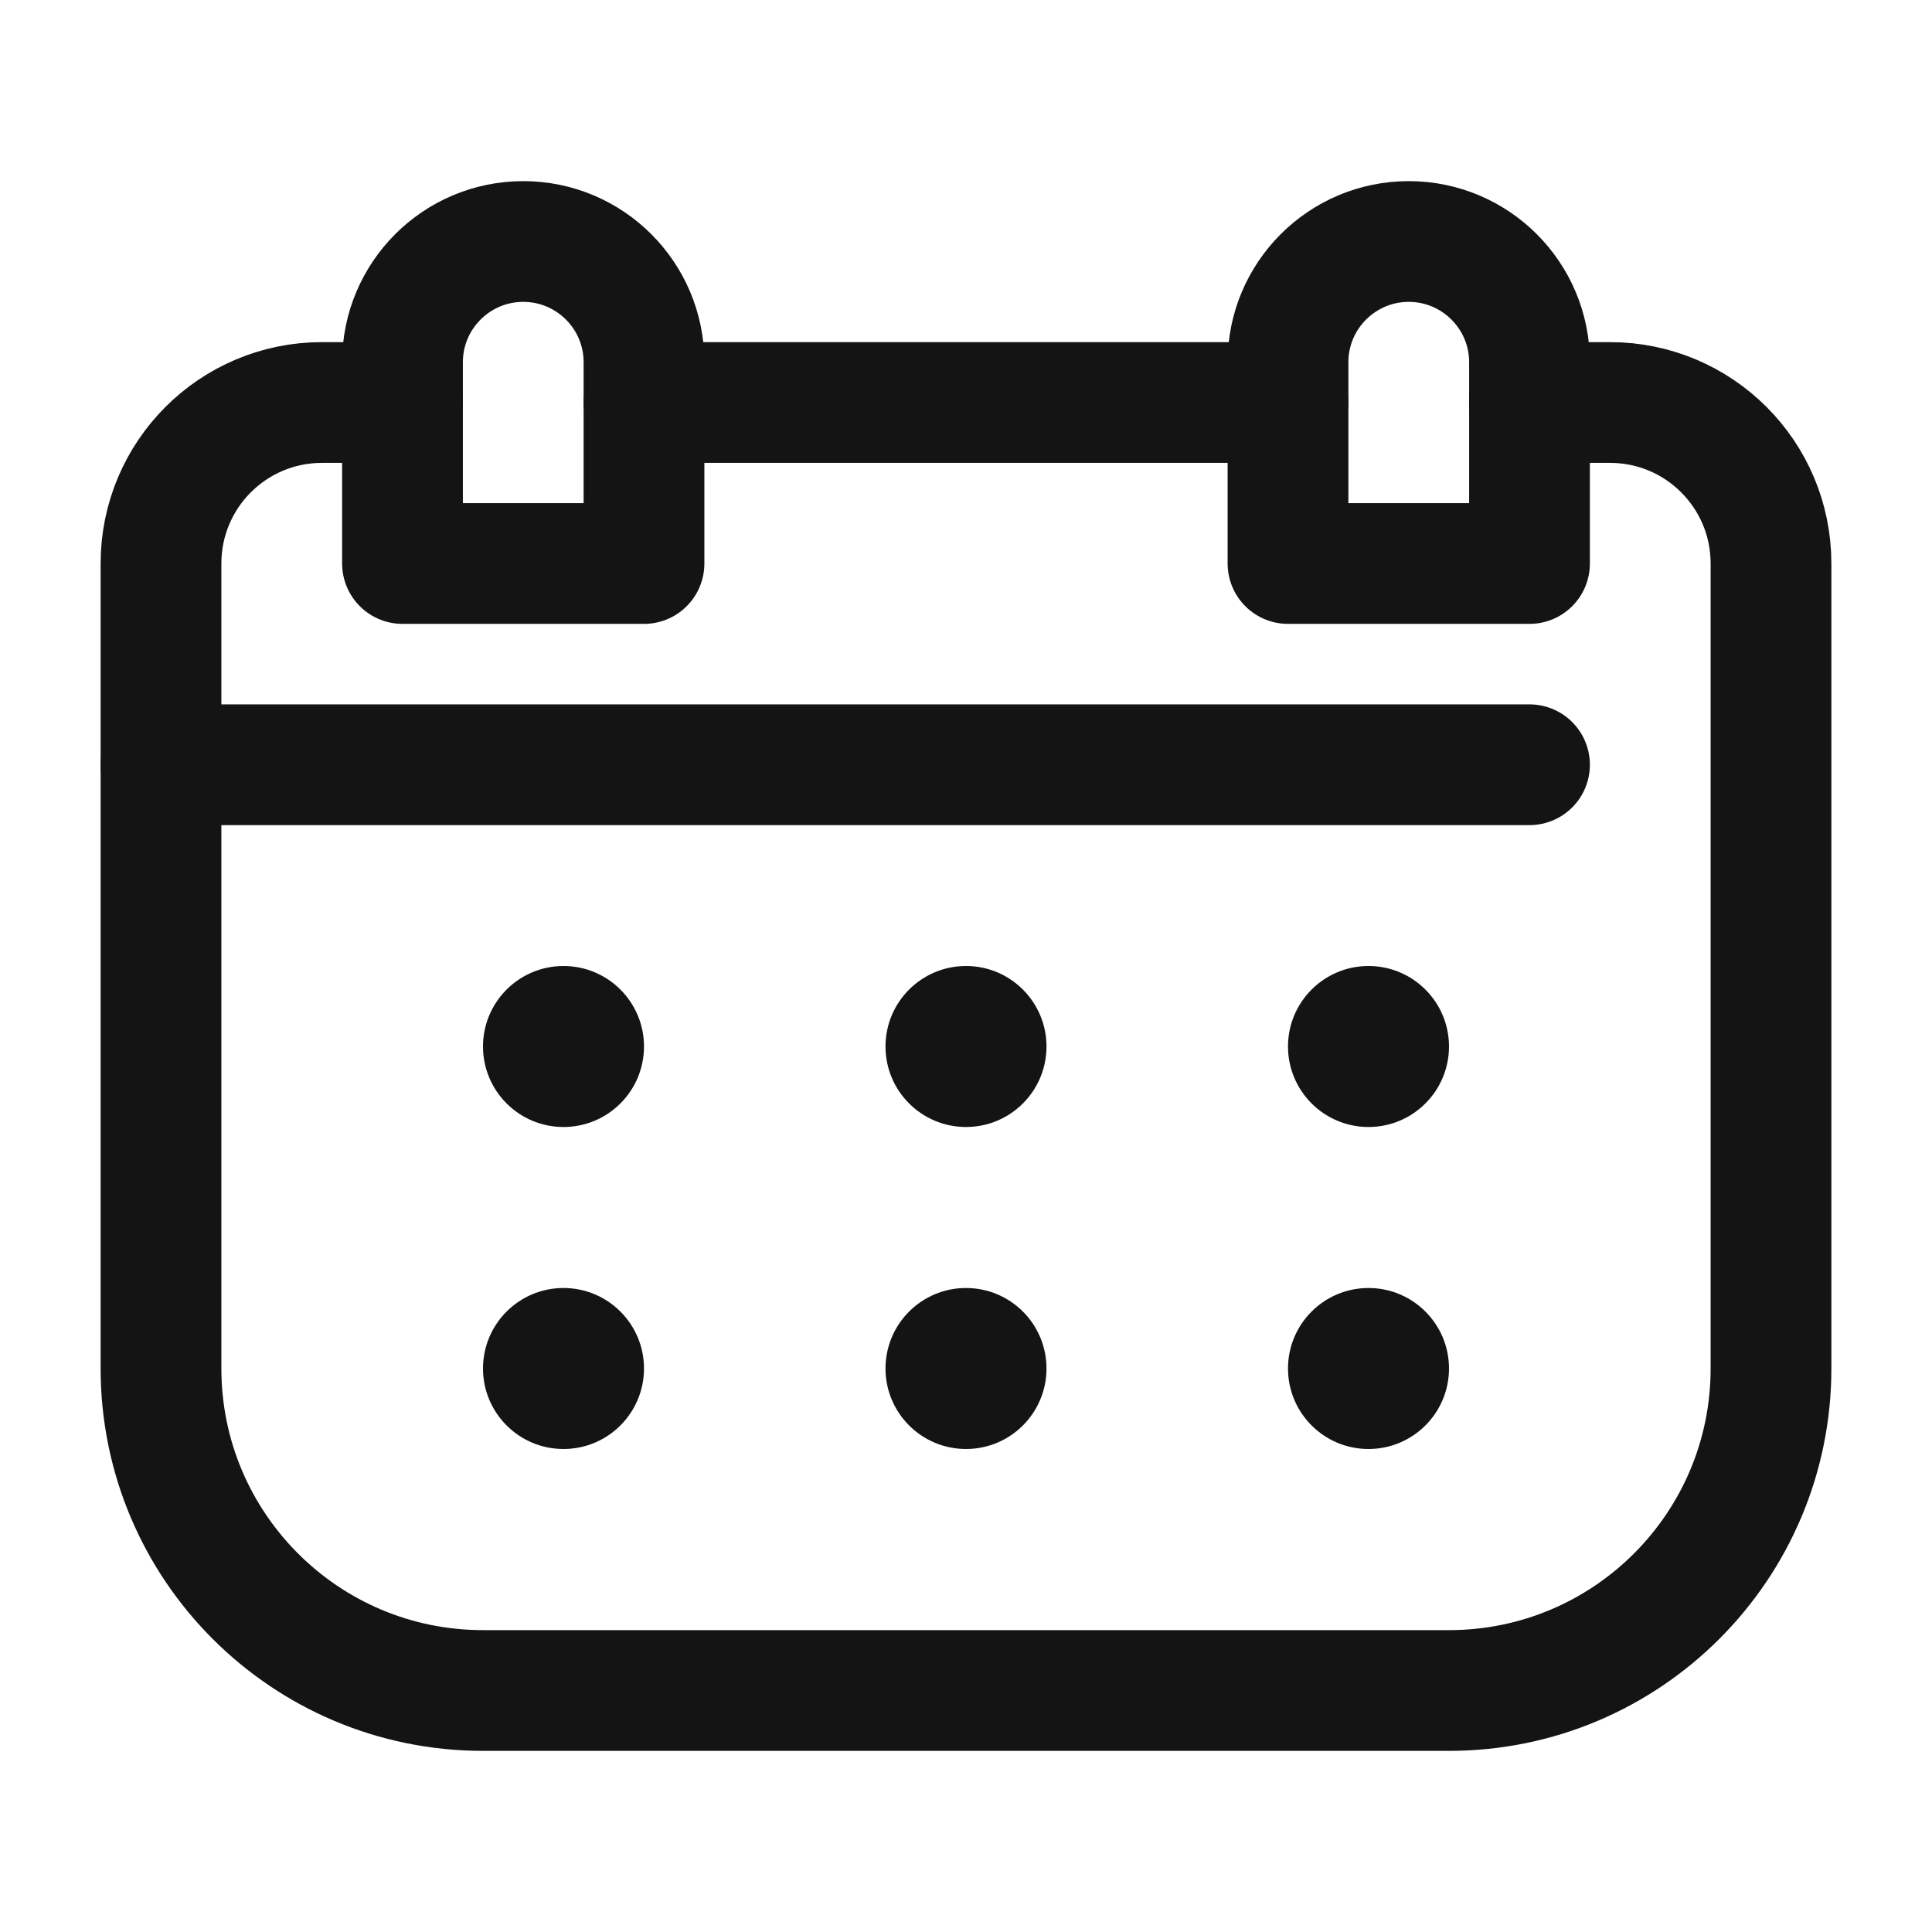 <svg width="24" height="24" viewBox="0 0 24 24" fill="none" xmlns="http://www.w3.org/2000/svg">
<path d="M8 5H16M19 5H20C21.105 5 22 5.895 22 7V17C22 19.209 20.209 21 18 21H6C3.791 21 2 19.209 2 17V7C2 5.895 2.895 5 4 5H5" stroke="#151414" stroke-width="1.5" stroke-linecap="round" stroke-linejoin="round"/>
<path d="M2 9.5H19" stroke="#151414" stroke-width="1.5" stroke-linecap="round" stroke-linejoin="round"/>
<path d="M8 7V4.5C8 3.672 7.328 3 6.5 3C5.672 3 5 3.672 5 4.5V7H8Z" stroke="#151414" stroke-width="1.5" stroke-linecap="round" stroke-linejoin="round"/>
<path d="M19 7V4.5C19 3.672 18.328 3 17.5 3C16.672 3 16 3.672 16 4.5V7H19Z" stroke="#151414" stroke-width="1.5" stroke-linecap="round" stroke-linejoin="round"/>
<circle cx="7" cy="13" r="1" fill="#151414"/>
<circle cx="7" cy="17" r="1" fill="#151414"/>
<circle cx="12" cy="13" r="1" fill="#151414"/>
<circle cx="12" cy="17" r="1" fill="#151414"/>
<circle cx="17" cy="13" r="1" fill="#151414"/>
<circle cx="17" cy="17" r="1" fill="#151414"/>
</svg>
